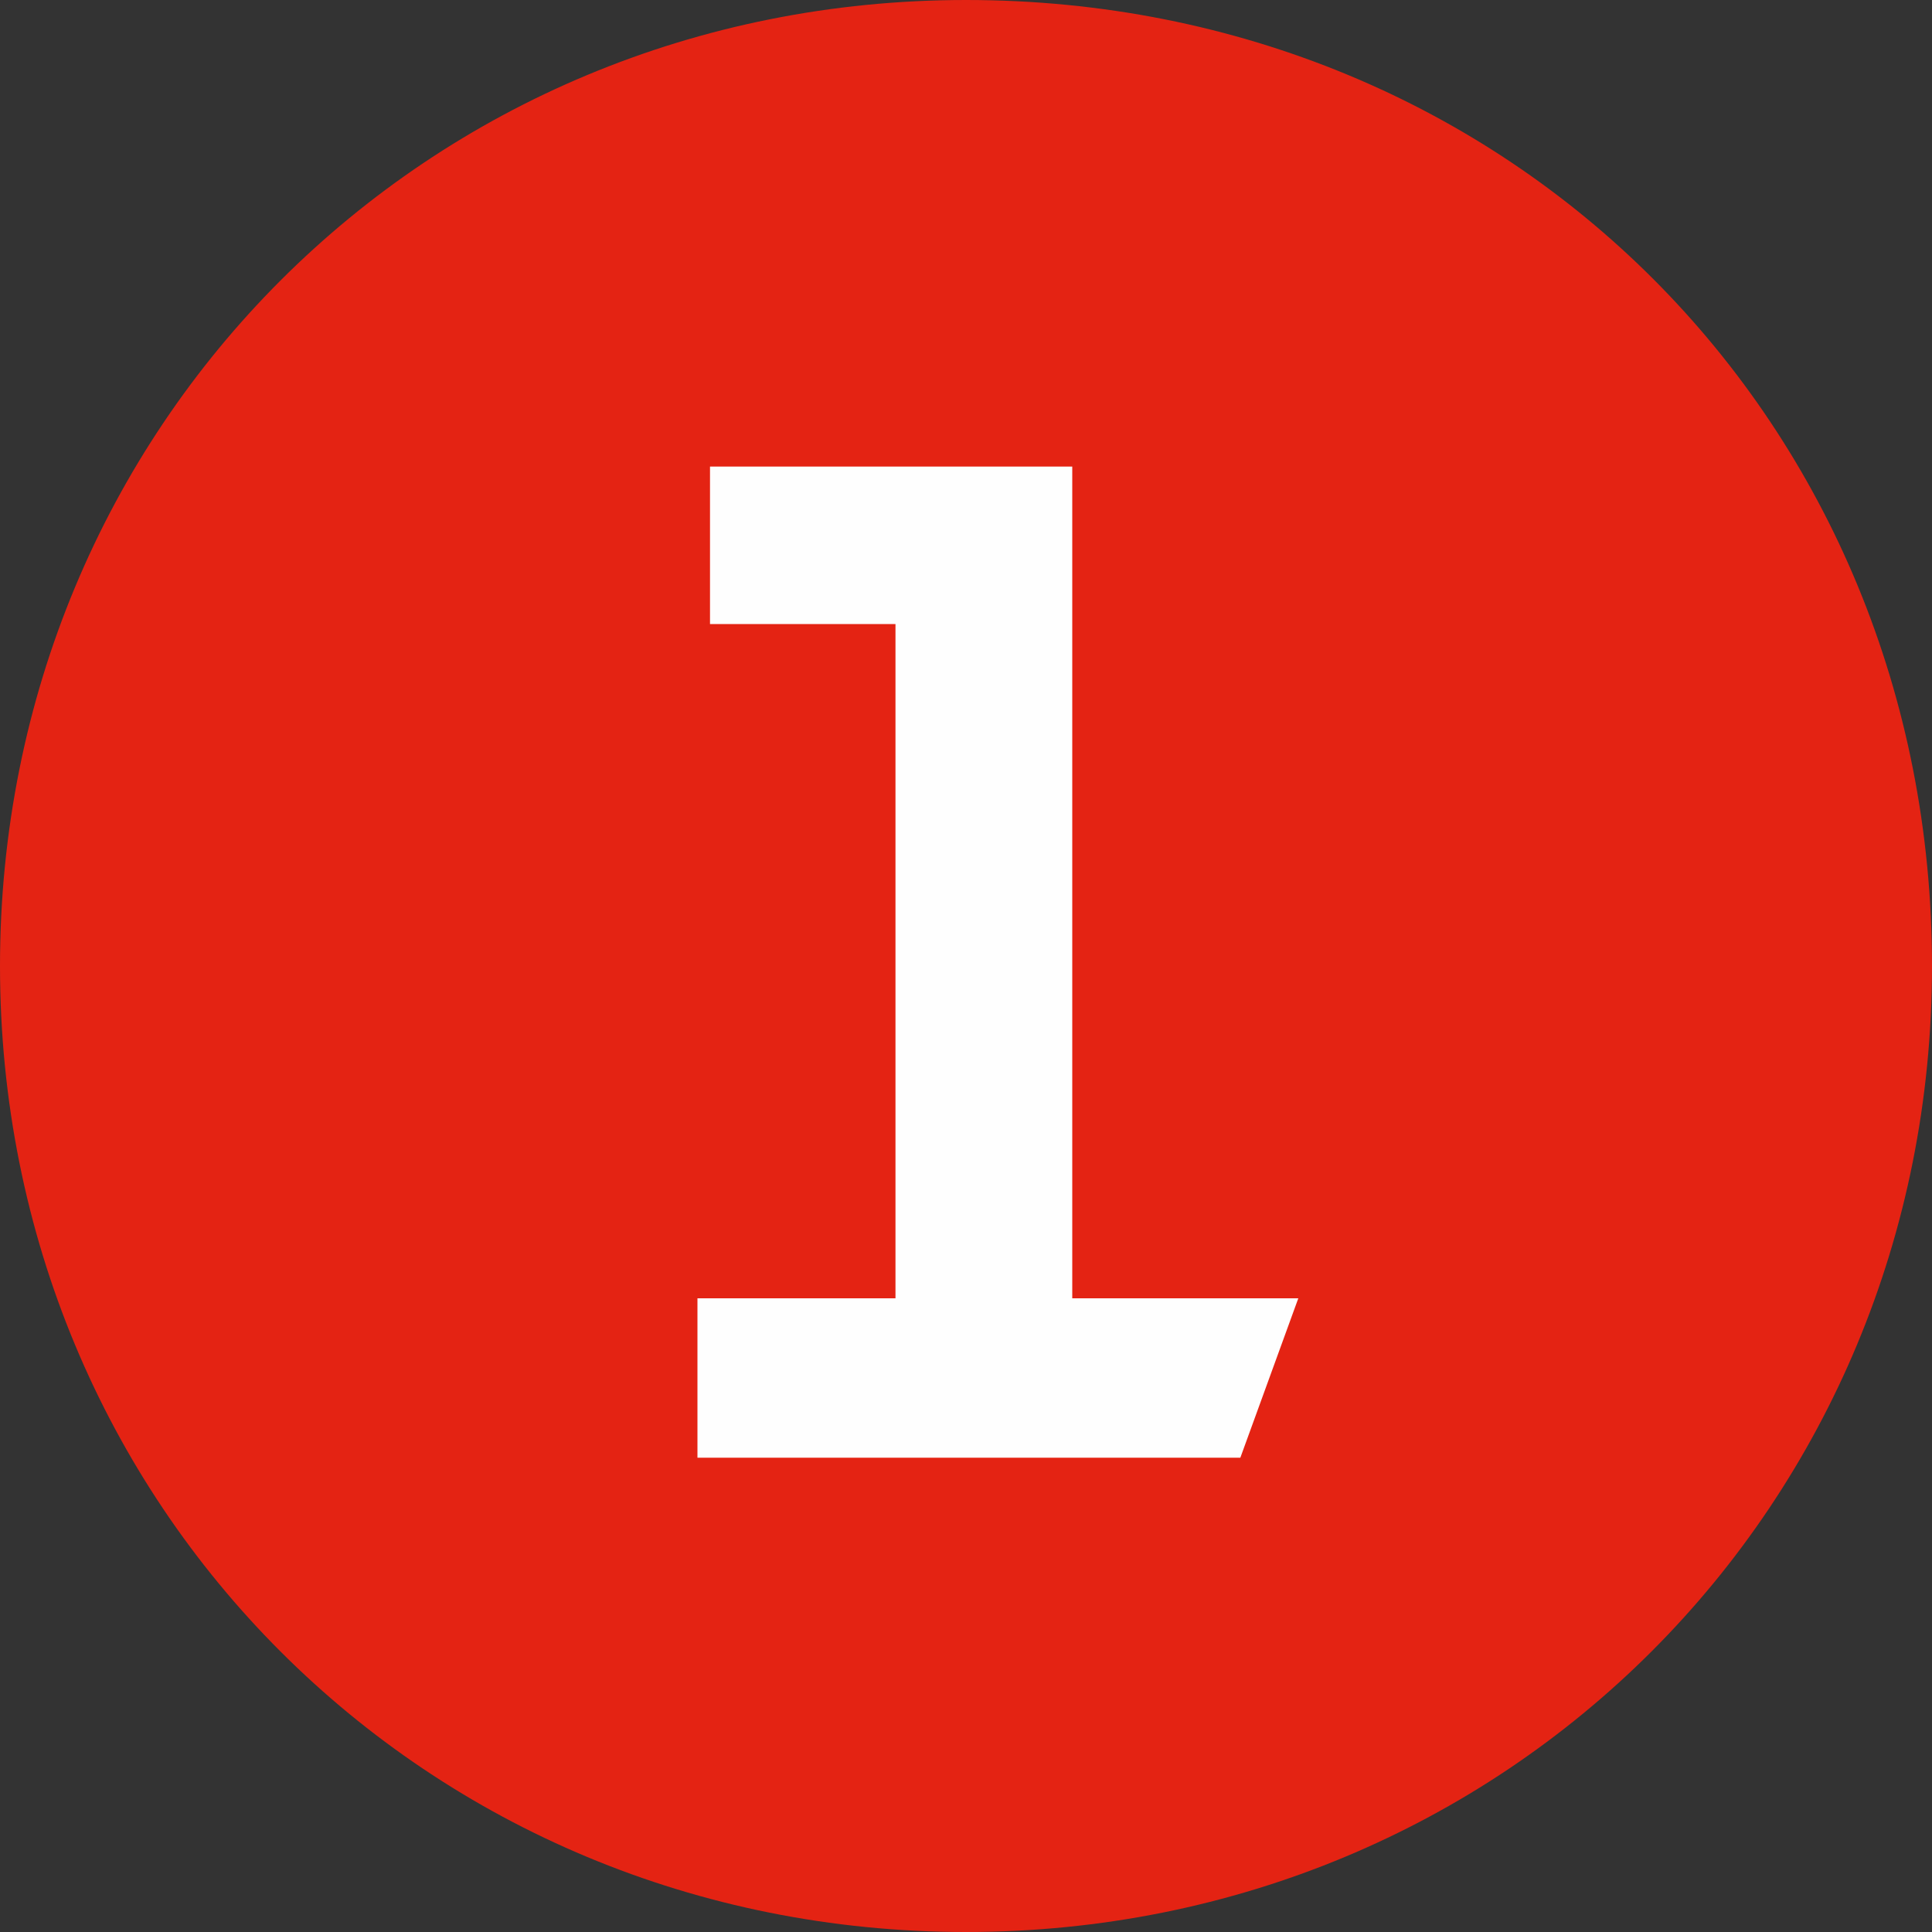<?xml version="1.0" encoding="UTF-8"?> <svg xmlns="http://www.w3.org/2000/svg" xmlns:xlink="http://www.w3.org/1999/xlink" version="1.1" id="Livello_1" image-rendering="optimizeQuality" shape-rendering="geometricPrecision" text-rendering="geometricPrecision" x="0px" y="0px" viewBox="0 0 200 200" style="enable-background:new 0 0 200 200;" xml:space="preserve"><rect x="0" y="0" width="200" height="200" fill="#333333" stroke="none"/> <style type="text/css"> .st0{fill:#E42313;} .st1{fill:#FEFEFE;} </style> <g> <path class="st0" d="M0,100c0,55.9,44.1,100,100,100c55.9,0,100-44.1,100-100C200,43.8,156.5,0,100,0C44.1,0,0,44.1,0,100"></path> <polygon class="st1" points="72.2,150.9 72.2,134.4 92.7,134.4 92.7,64.6 73.5,64.6 73.5,48.3 111,48.3 111,134.4 134.4,134.4 128.4,150.9 "></polygon> </g> </svg> 